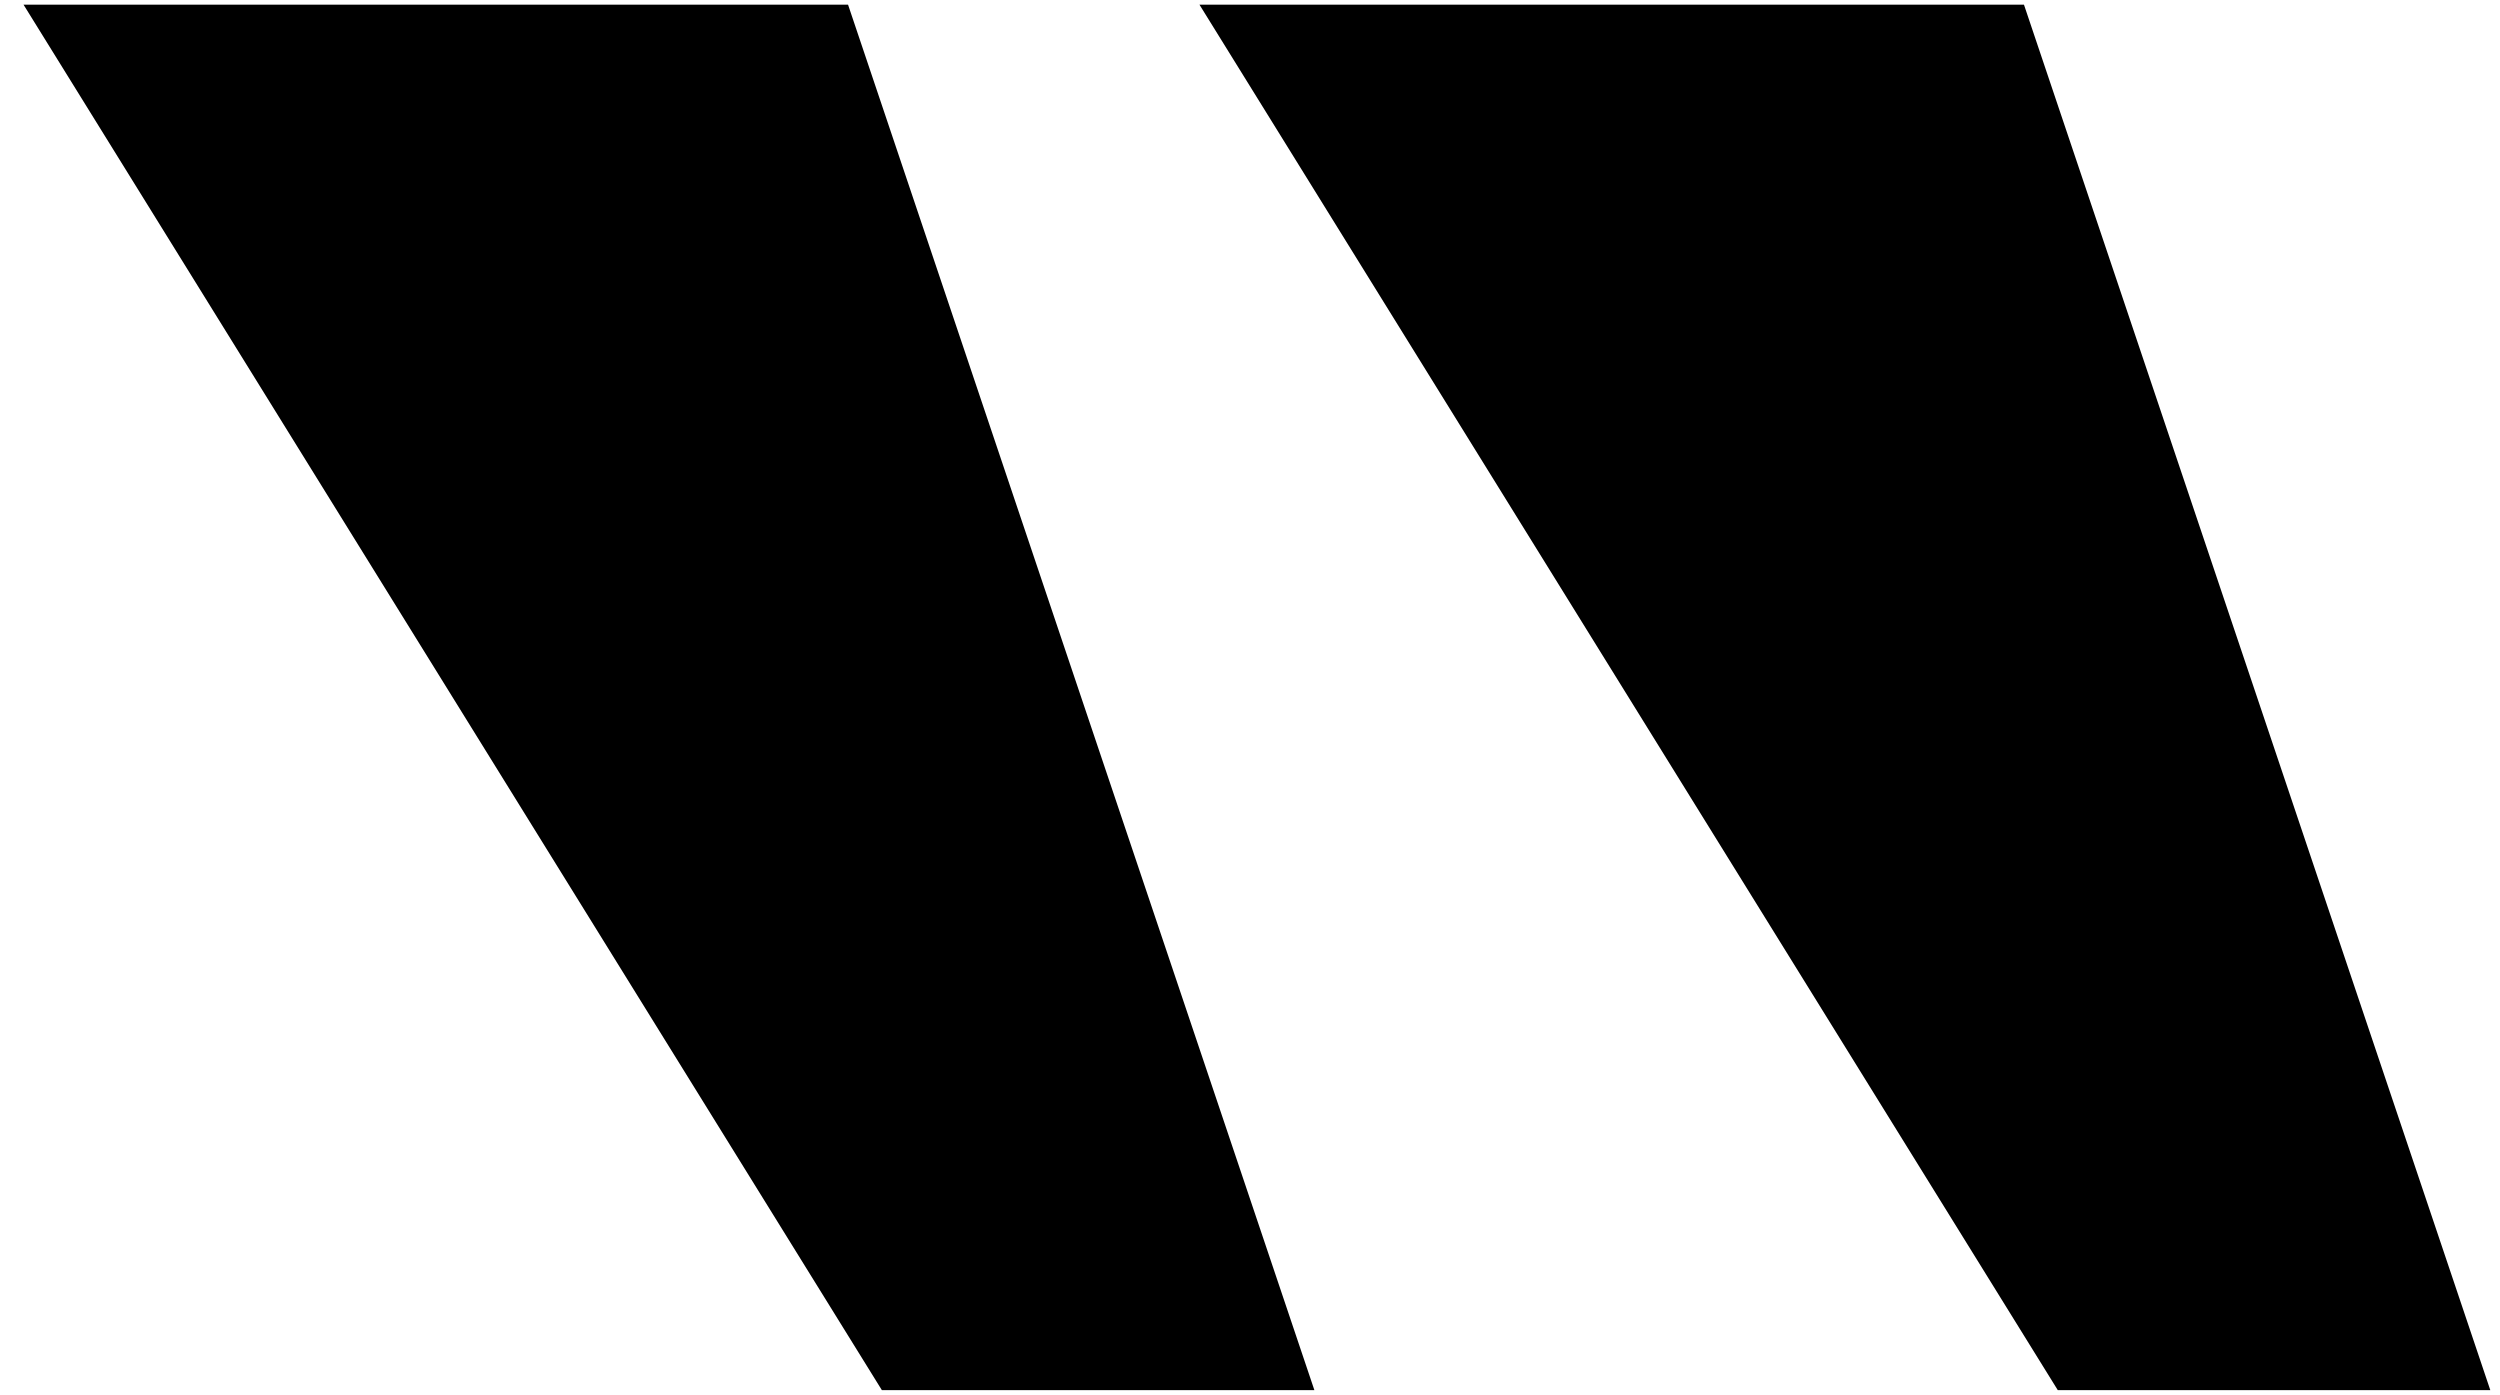 <?xml version="1.0" encoding="UTF-8"?> <svg xmlns="http://www.w3.org/2000/svg" width="95" height="53" viewBox="0 0 95 53" fill="none"><path d="M76.911 0.178L94.631 52.824H78.195L45.58 0.178H76.911ZM32.226 0.178L49.946 52.824H33.51L0.895 0.178H32.226Z" fill="black"></path></svg> 